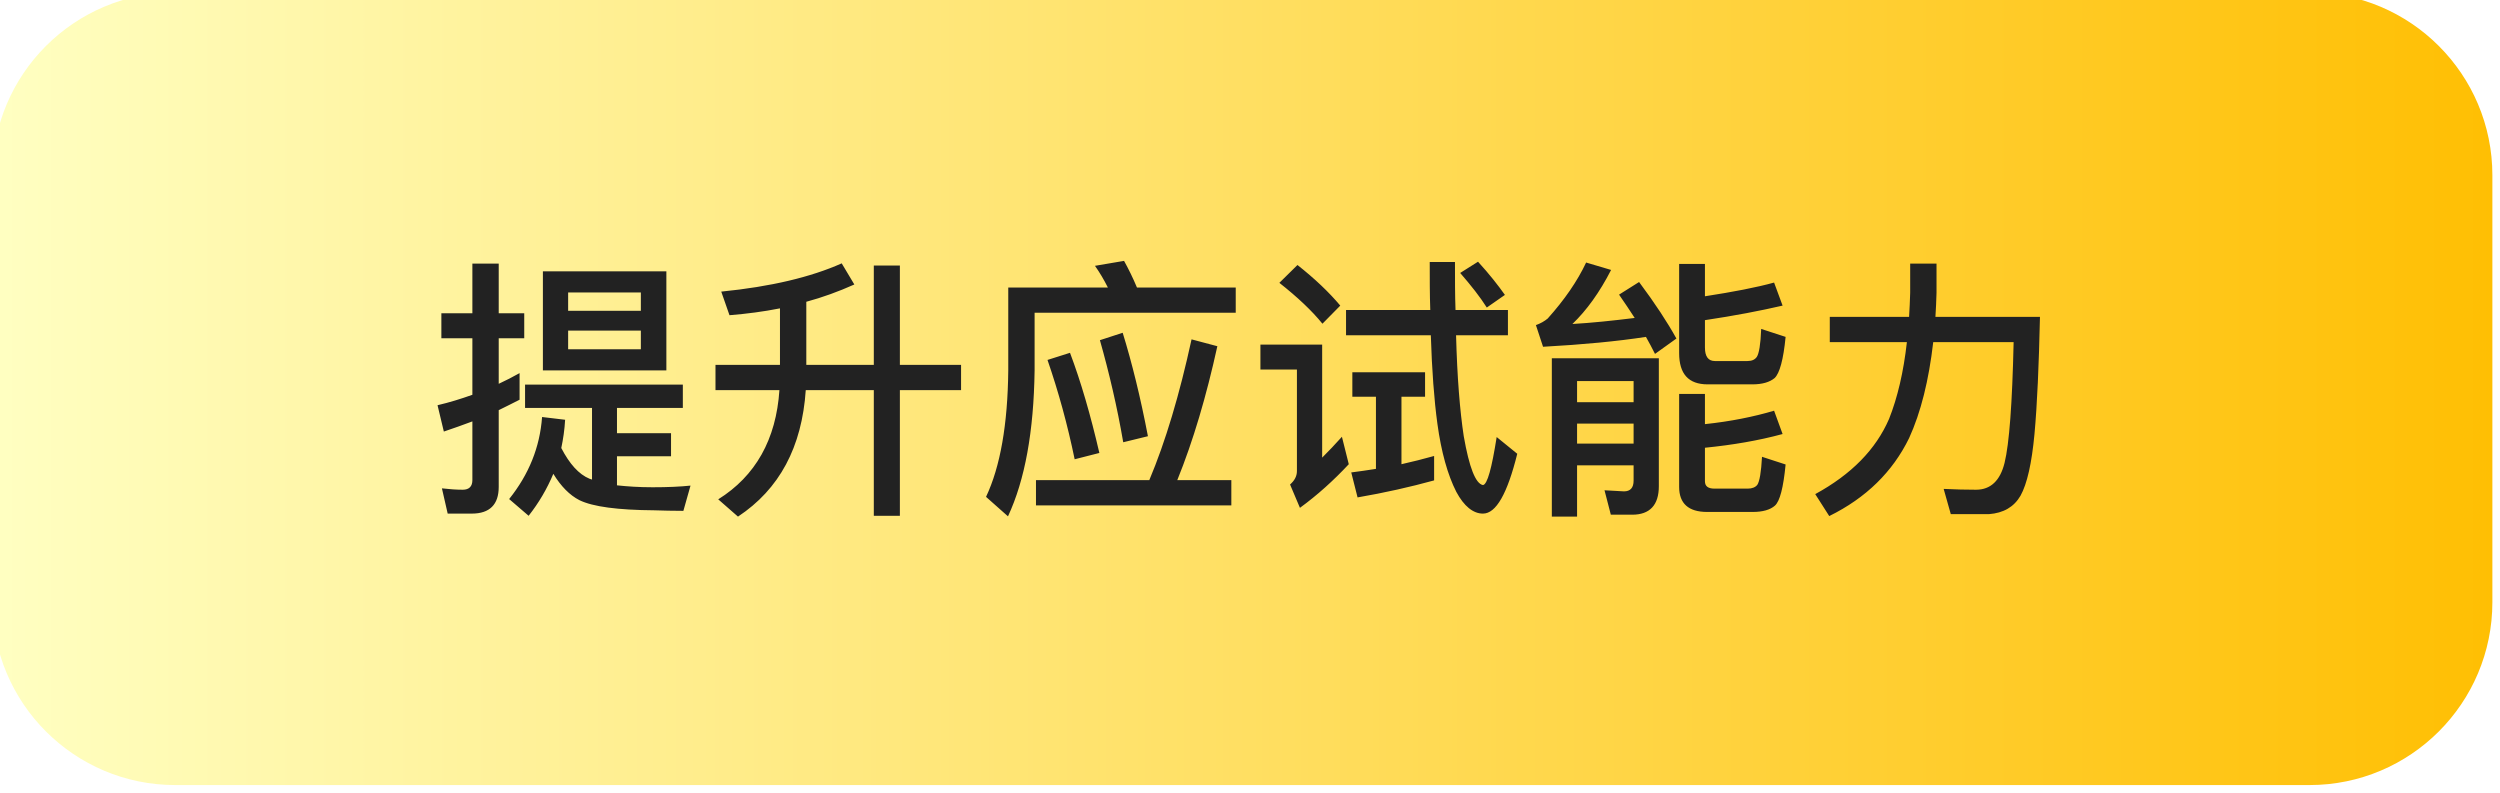 <svg width="164" height="52" viewBox="0 0 164 52" fill="none" xmlns="http://www.w3.org/2000/svg">
<g id="Group 4252">
<g id="Rectangle 6928" filter="url(#filter0_ii_2608_5309)">
<path d="M0 12C0 5.373 5.373 0 12 0H152C158.627 0 164 5.373 164 12V40C164 46.627 158.627 52 152 52H12C5.373 52 0 46.627 0 40V12Z" fill="url(#paint0_linear_2608_5309)"/>
</g>
<path id="&#230;&#143;&#144;&#229;&#141;&#135;&#229;&#186;&#148;&#232;&#175;&#149;&#232;&#131;&#189;&#229;&#138;&#155;" d="M30.952 33.692H29.368L28.99 32.036C29.458 32.09 29.926 32.126 30.358 32.126C30.772 32.126 30.988 31.91 30.988 31.496V27.644C30.376 27.878 29.746 28.094 29.116 28.31L28.702 26.582C29.476 26.402 30.232 26.168 30.988 25.898V22.19H28.954V20.552H30.988V17.294H32.716V20.552H34.39V22.19H32.716V25.178C33.184 24.962 33.634 24.728 34.084 24.476V26.222C33.616 26.456 33.166 26.69 32.716 26.906V31.946C32.716 33.098 32.122 33.692 30.952 33.692ZM35.614 17.798H43.714V24.296H35.614V17.798ZM42.04 22.91V21.686H37.27V22.91H42.04ZM37.27 20.39H42.04V19.184H37.27V20.39ZM34.444 25.232H44.794V26.762H40.474V28.418H44.02V29.93H40.474V31.838C41.14 31.91 41.914 31.964 42.814 31.964C43.786 31.964 44.614 31.928 45.298 31.856L44.83 33.512C44.128 33.512 43.498 33.494 42.922 33.476C40.528 33.458 38.89 33.242 38.008 32.81C37.378 32.486 36.802 31.91 36.298 31.082C35.884 32.072 35.344 32.99 34.678 33.836L33.4 32.738C34.696 31.118 35.416 29.336 35.56 27.356L37.072 27.536C37.036 28.184 36.946 28.796 36.82 29.39C37.36 30.434 37.972 31.118 38.674 31.406L38.836 31.46V26.762H34.444V25.232ZM55.216 17.276L56.044 18.662C55 19.13 53.956 19.508 52.894 19.796V23.936H57.322V17.42H59.032V23.936H63.046V25.592H59.032V33.836H57.322V25.592H52.858C52.606 29.336 51.13 32.09 48.412 33.89L47.116 32.756C49.564 31.226 50.914 28.832 51.13 25.592H46.936V23.936H51.166V20.228C50.086 20.444 48.97 20.588 47.854 20.678L47.314 19.13C50.572 18.806 53.2 18.176 55.216 17.276ZM67.96 31.496H75.394C76.456 28.976 77.374 25.898 78.166 22.262L79.858 22.712C79.138 25.988 78.274 28.922 77.23 31.496H80.776V33.152H67.96V31.496ZM70.192 23.144C70.912 25.052 71.542 27.23 72.118 29.714L70.498 30.128C70.03 27.86 69.436 25.7 68.716 23.612L70.192 23.144ZM73.648 21.83C74.26 23.81 74.818 26.078 75.304 28.616L73.684 29.012C73.288 26.708 72.766 24.476 72.154 22.316L73.648 21.83ZM73.738 17.114C74.026 17.636 74.314 18.212 74.584 18.86H81.064V20.516H67.87V24.296C67.816 28.292 67.24 31.478 66.124 33.872L64.684 32.594C65.62 30.614 66.106 27.842 66.142 24.296V18.86H72.676C72.424 18.356 72.136 17.87 71.83 17.438L73.738 17.114ZM90.262 26.024H88.714V24.422H93.484V26.024H91.936V30.452C92.656 30.29 93.376 30.11 94.078 29.912V31.514C92.512 31.946 90.838 32.324 89.056 32.63L88.642 30.992C89.182 30.92 89.722 30.848 90.262 30.758V26.024ZM97.282 33.692C96.634 33.692 96.04 33.206 95.536 32.27C94.96 31.136 94.546 29.642 94.294 27.806C94.078 26.222 93.934 24.296 93.862 21.992H88.3V20.336H93.826C93.79 19.328 93.79 18.266 93.79 17.186H95.446C95.446 18.302 95.446 19.346 95.482 20.336H98.92V21.992H95.518C95.59 24.746 95.77 26.96 96.022 28.616C96.382 30.668 96.796 31.73 97.282 31.82C97.57 31.784 97.858 30.722 98.182 28.67L99.532 29.768C98.884 32.378 98.146 33.692 97.282 33.692ZM96.958 17.168C97.714 17.996 98.29 18.734 98.722 19.346L97.534 20.174C97.102 19.49 96.508 18.734 95.788 17.906L96.958 17.168ZM85.114 17.384C86.23 18.266 87.166 19.148 87.922 20.048L86.752 21.236C86.068 20.39 85.114 19.49 83.926 18.554L85.114 17.384ZM82.684 22.604H86.734V30.02C87.148 29.606 87.58 29.156 88.03 28.652L88.48 30.452C87.472 31.532 86.41 32.486 85.276 33.314L84.628 31.784C84.916 31.532 85.078 31.244 85.078 30.902V24.242H82.684V22.604ZM103.456 27.788V29.102H107.164V27.788H103.456ZM107.164 26.384V24.998H103.456V26.384H107.164ZM103.456 30.524V33.89H101.8V23.504H108.82V31.892C108.82 33.134 108.226 33.764 107.074 33.764H105.67L105.256 32.162L106.534 32.234C106.948 32.234 107.164 32 107.164 31.532V30.524H103.456ZM114.958 25.214H112.024C110.764 25.214 110.152 24.53 110.152 23.162V17.312H111.844V19.436C113.698 19.148 115.21 18.86 116.38 18.536L116.938 20.048C115.462 20.39 113.77 20.714 111.844 21.002V22.802C111.844 23.378 112.06 23.684 112.492 23.684H114.634C114.922 23.684 115.12 23.594 115.246 23.414C115.39 23.198 115.498 22.586 115.534 21.578L117.136 22.1C116.992 23.594 116.74 24.494 116.416 24.8C116.092 25.07 115.606 25.214 114.958 25.214ZM111.844 29.372V31.568C111.844 31.892 112.042 32.054 112.474 32.054H114.652C114.94 32.054 115.156 31.964 115.282 31.802C115.426 31.586 115.534 30.974 115.588 29.966L117.136 30.47C116.992 31.982 116.758 32.882 116.434 33.17C116.128 33.44 115.642 33.584 114.976 33.584H111.988C110.764 33.584 110.152 33.026 110.152 31.946V25.844H111.844V27.824C113.536 27.644 115.048 27.338 116.38 26.942L116.938 28.472C115.354 28.904 113.644 29.192 111.844 29.372ZM107.524 18.5C108.586 19.922 109.396 21.164 109.972 22.208L108.568 23.216C108.388 22.856 108.19 22.478 107.974 22.1C106.102 22.388 103.852 22.604 101.224 22.748L100.756 21.326C101.062 21.218 101.314 21.074 101.53 20.894C102.628 19.67 103.474 18.446 104.05 17.222L105.688 17.708C104.932 19.184 104.086 20.354 103.15 21.254C104.41 21.182 105.778 21.038 107.236 20.858C106.912 20.354 106.57 19.85 106.21 19.328L107.524 18.5ZM125.308 17.294H127.036V19.202C127.018 19.742 127 20.264 126.964 20.786H133.822C133.75 23.954 133.642 26.51 133.462 28.472C133.282 30.398 132.976 31.748 132.544 32.522C132.112 33.26 131.428 33.656 130.474 33.728H127.972L127.504 32.072C128.26 32.108 128.962 32.126 129.628 32.126C130.582 32.126 131.212 31.532 131.5 30.362C131.806 29.12 132.004 26.474 132.094 22.442H126.82C126.532 24.944 126.01 27.05 125.236 28.742C124.156 30.956 122.41 32.666 119.998 33.854L119.08 32.414C121.456 31.118 123.058 29.48 123.922 27.482C124.48 26.078 124.876 24.386 125.092 22.442H120.034V20.786H125.236C125.272 20.246 125.29 19.724 125.308 19.202V17.294Z" fill="#222222"/>
</g>
<defs>
<filter id="filter0_ii_2608_5309" x="-1" y="-1" width="166" height="54" filterUnits="userSpaceOnUse" color-interpolation-filters="sRGB">
<feFlood flood-opacity="0" result="BackgroundImageFix"/>
<feBlend mode="normal" in="SourceGraphic" in2="BackgroundImageFix" result="shape"/>
<feColorMatrix in="SourceAlpha" type="matrix" values="0 0 0 0 0 0 0 0 0 0 0 0 0 0 0 0 0 0 127 0" result="hardAlpha"/>
<feOffset dx="1" dy="1"/>
<feGaussianBlur stdDeviation="0.5"/>
<feComposite in2="hardAlpha" operator="arithmetic" k2="-1" k3="1"/>
<feColorMatrix type="matrix" values="0 0 0 0 1 0 0 0 0 1 0 0 0 0 1 0 0 0 0.9 0"/>
<feBlend mode="normal" in2="shape" result="effect1_innerShadow_2608_5309"/>
<feColorMatrix in="SourceAlpha" type="matrix" values="0 0 0 0 0 0 0 0 0 0 0 0 0 0 0 0 0 0 127 0" result="hardAlpha"/>
<feOffset dx="-1.5" dy="-1.5"/>
<feGaussianBlur stdDeviation="0.5"/>
<feComposite in2="hardAlpha" operator="arithmetic" k2="-1" k3="1"/>
<feColorMatrix type="matrix" values="0 0 0 0 1 0 0 0 0 0.792 0 0 0 0 0.145 0 0 0 1 0"/>
<feBlend mode="normal" in2="effect1_innerShadow_2608_5309" result="effect2_innerShadow_2608_5309"/>
</filter>
<linearGradient id="paint0_linear_2608_5309" x1="0" y1="26" x2="164" y2="26" gradientUnits="userSpaceOnUse">
<stop stop-color="#FFFFC2"/>
<stop offset="1" stop-color="#FFBF03"/>
</linearGradient>
</defs>
</svg>
